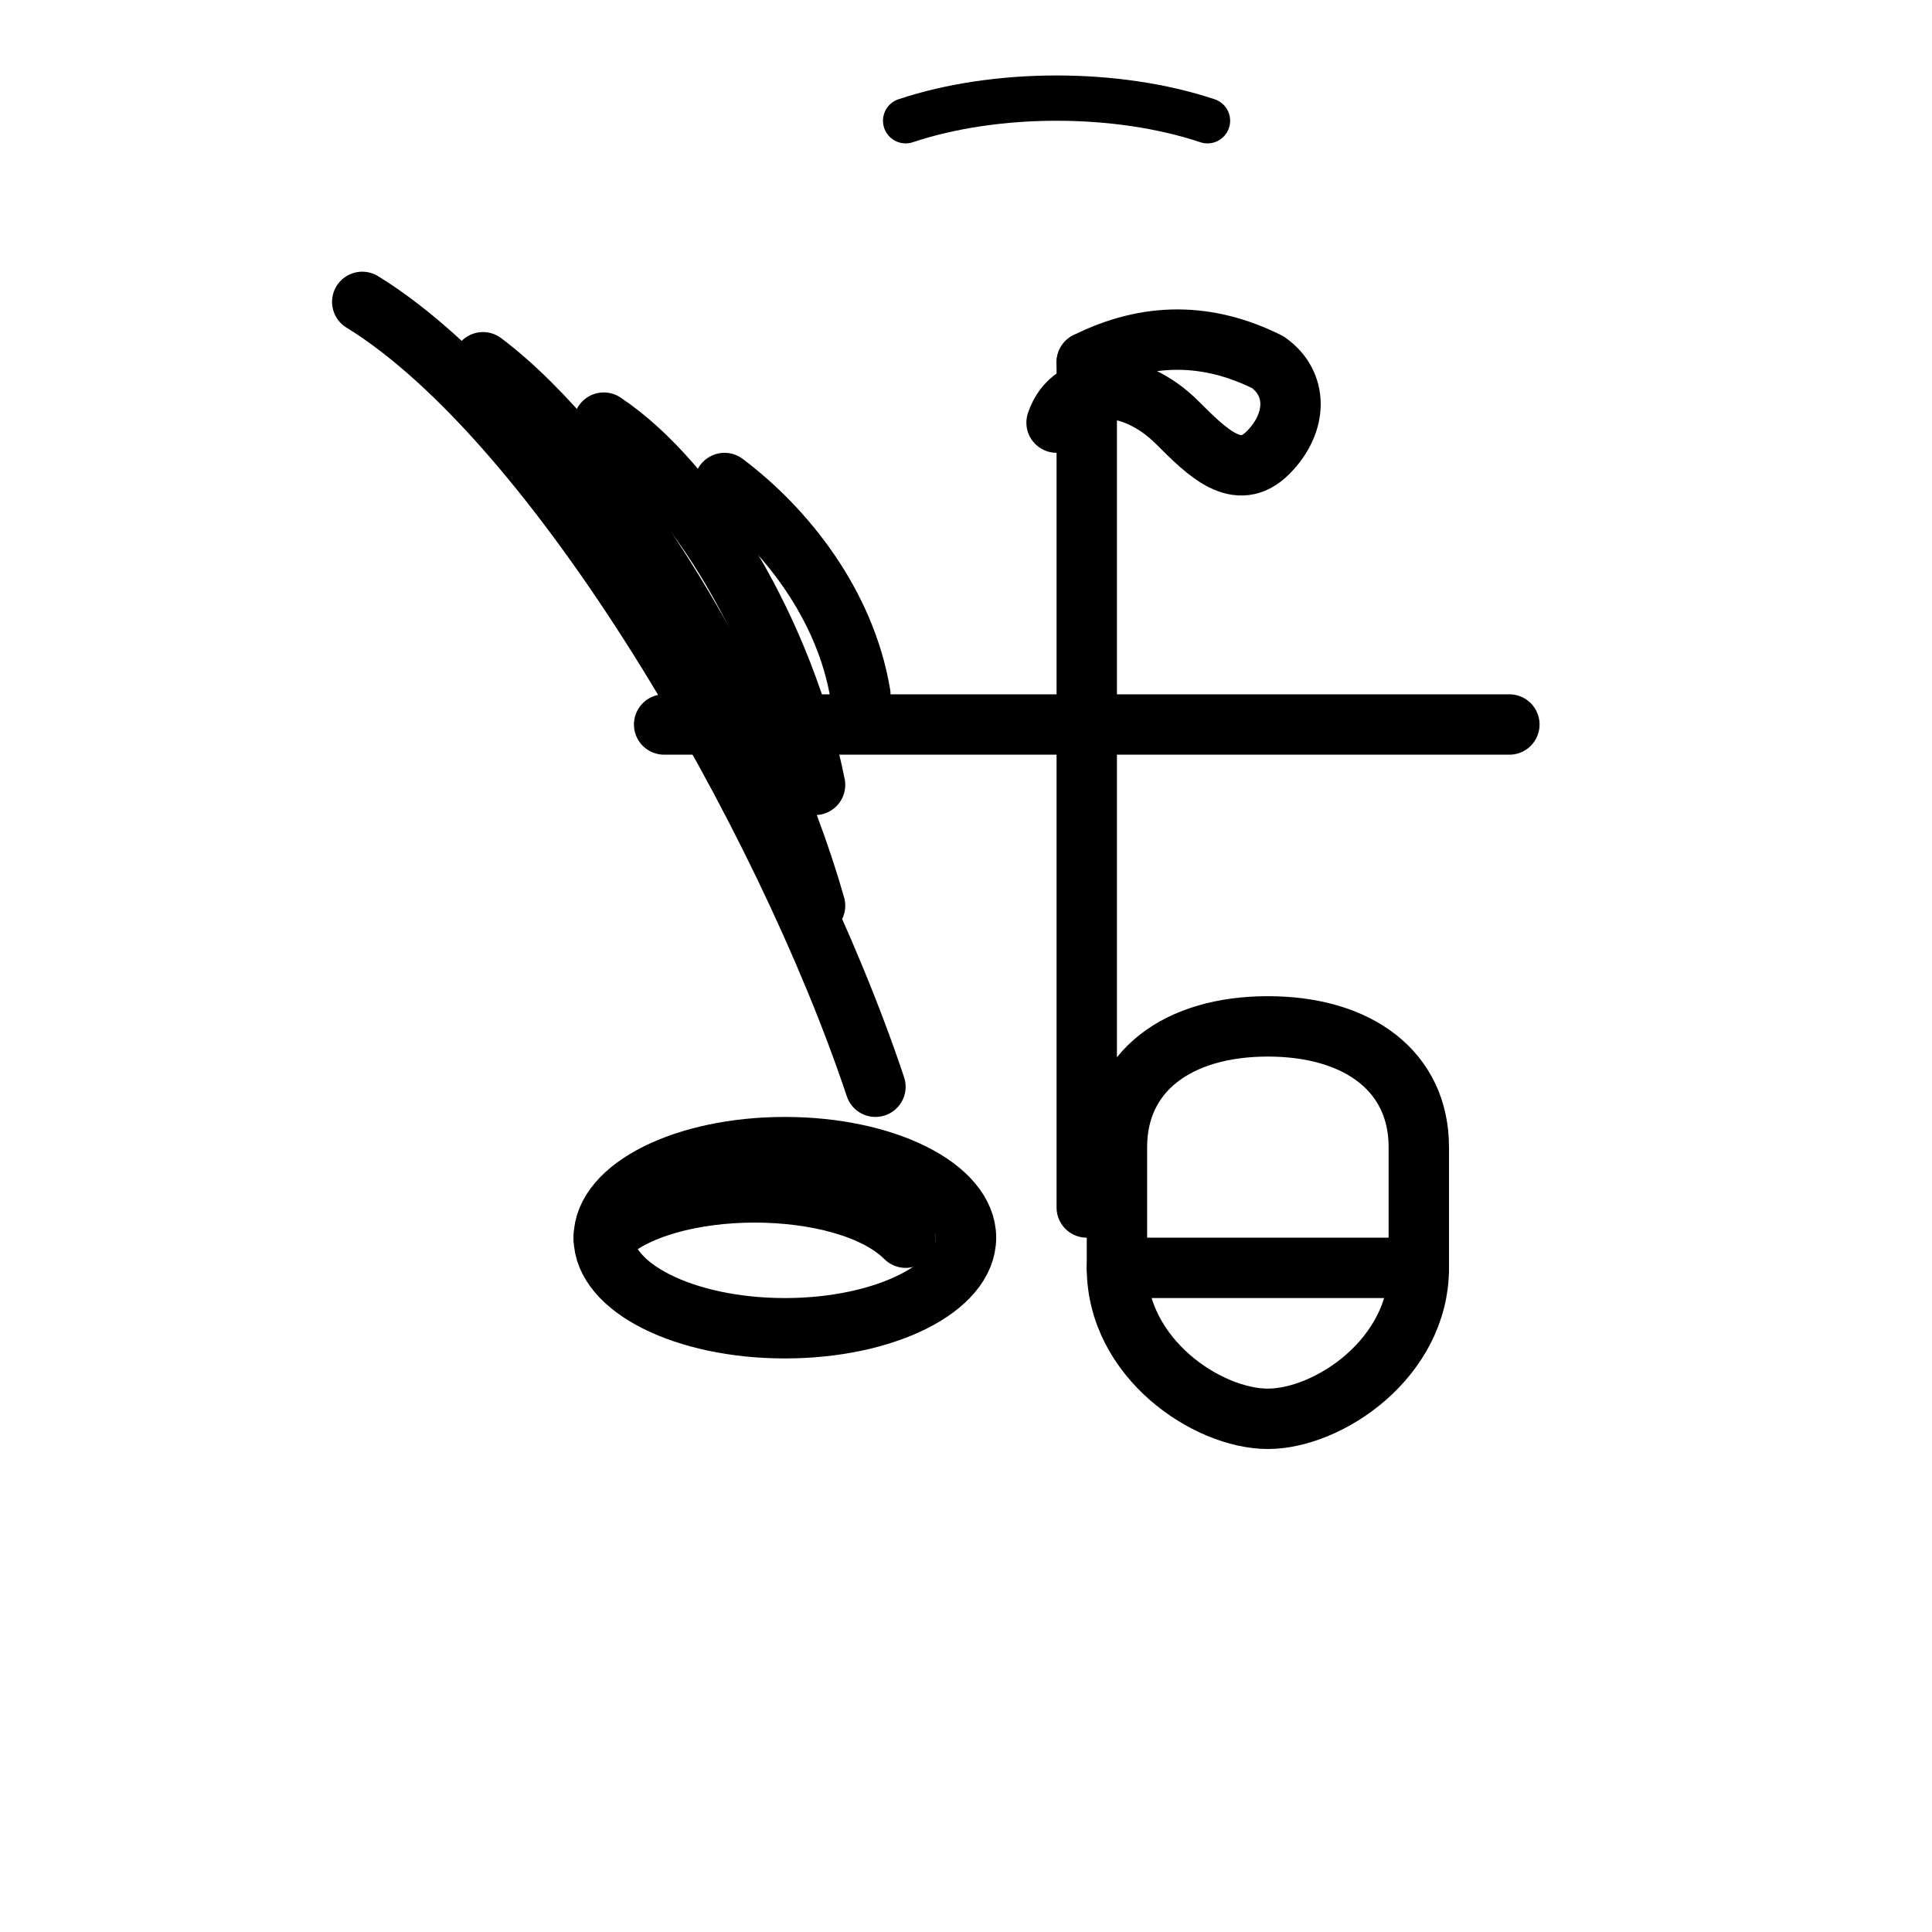 <svg xmlns="http://www.w3.org/2000/svg" viewBox="0 0 64 64" width="64" height="64" fill="none" stroke="currentColor" stroke-linecap="round" stroke-linejoin="round" stroke-width="2">
  <!-- Stylized palm branch (Palm Sunday) -->
  <path d="M12 10c6.5 4 14 17 17 26" stroke="currentColor" fill="none"/>
  <path d="M16 12c4 3 9 11 11 18" stroke="currentColor" fill="none"/>
  <path d="M20 14c3 2 6 7 7 12" stroke="currentColor" fill="none"/>
  <path d="M24 16c2 1.5 4 4 4.5 7" stroke="currentColor" fill="none"/>
  <!-- Cross (Good Friday / central symbol) -->
  <g transform="translate(28,6)">
    <path d="M8 6v28" stroke="currentColor"/>
    <path d="M-6 18h28" stroke="currentColor"/>
    <!-- Crown of thorns suggestion around cross top -->
    <path d="M8 6c2-1 4-1 6 0 1 .7 1 2 0 3-1 1-2 0-3-1-1.5-1.5-3.5-1.5-4 0" stroke="currentColor" fill="none"/>
  </g>
  <!-- Bread and cup (Last Supper / Eucharist) -->
  <g transform="translate(36,34)">
    <!-- Cup -->
    <path d="M6 0c-3 0-5 1.5-5 4v4c0 3 3 5 5 5s5-2 5-5V4c0-2.5-2-4-5-4z" stroke="currentColor" fill="none"/>
    <path d="M1 8h10" stroke="currentColor"/>
    <!-- Bread (simple loaf) -->
    <ellipse cx="-10" cy="7" rx="6" ry="3" stroke="currentColor" fill="none"/>
    <path d="M-16 7c2-2 8-2 10 0" stroke="currentColor" fill="none"/>
  </g>
  <!-- Minimal halo / light above cross (Resurrection hope) -->
  <path d="M30 4c3-1 7-1 10 0" stroke="currentColor" fill="none" stroke-width="1.5"/>
</svg>
